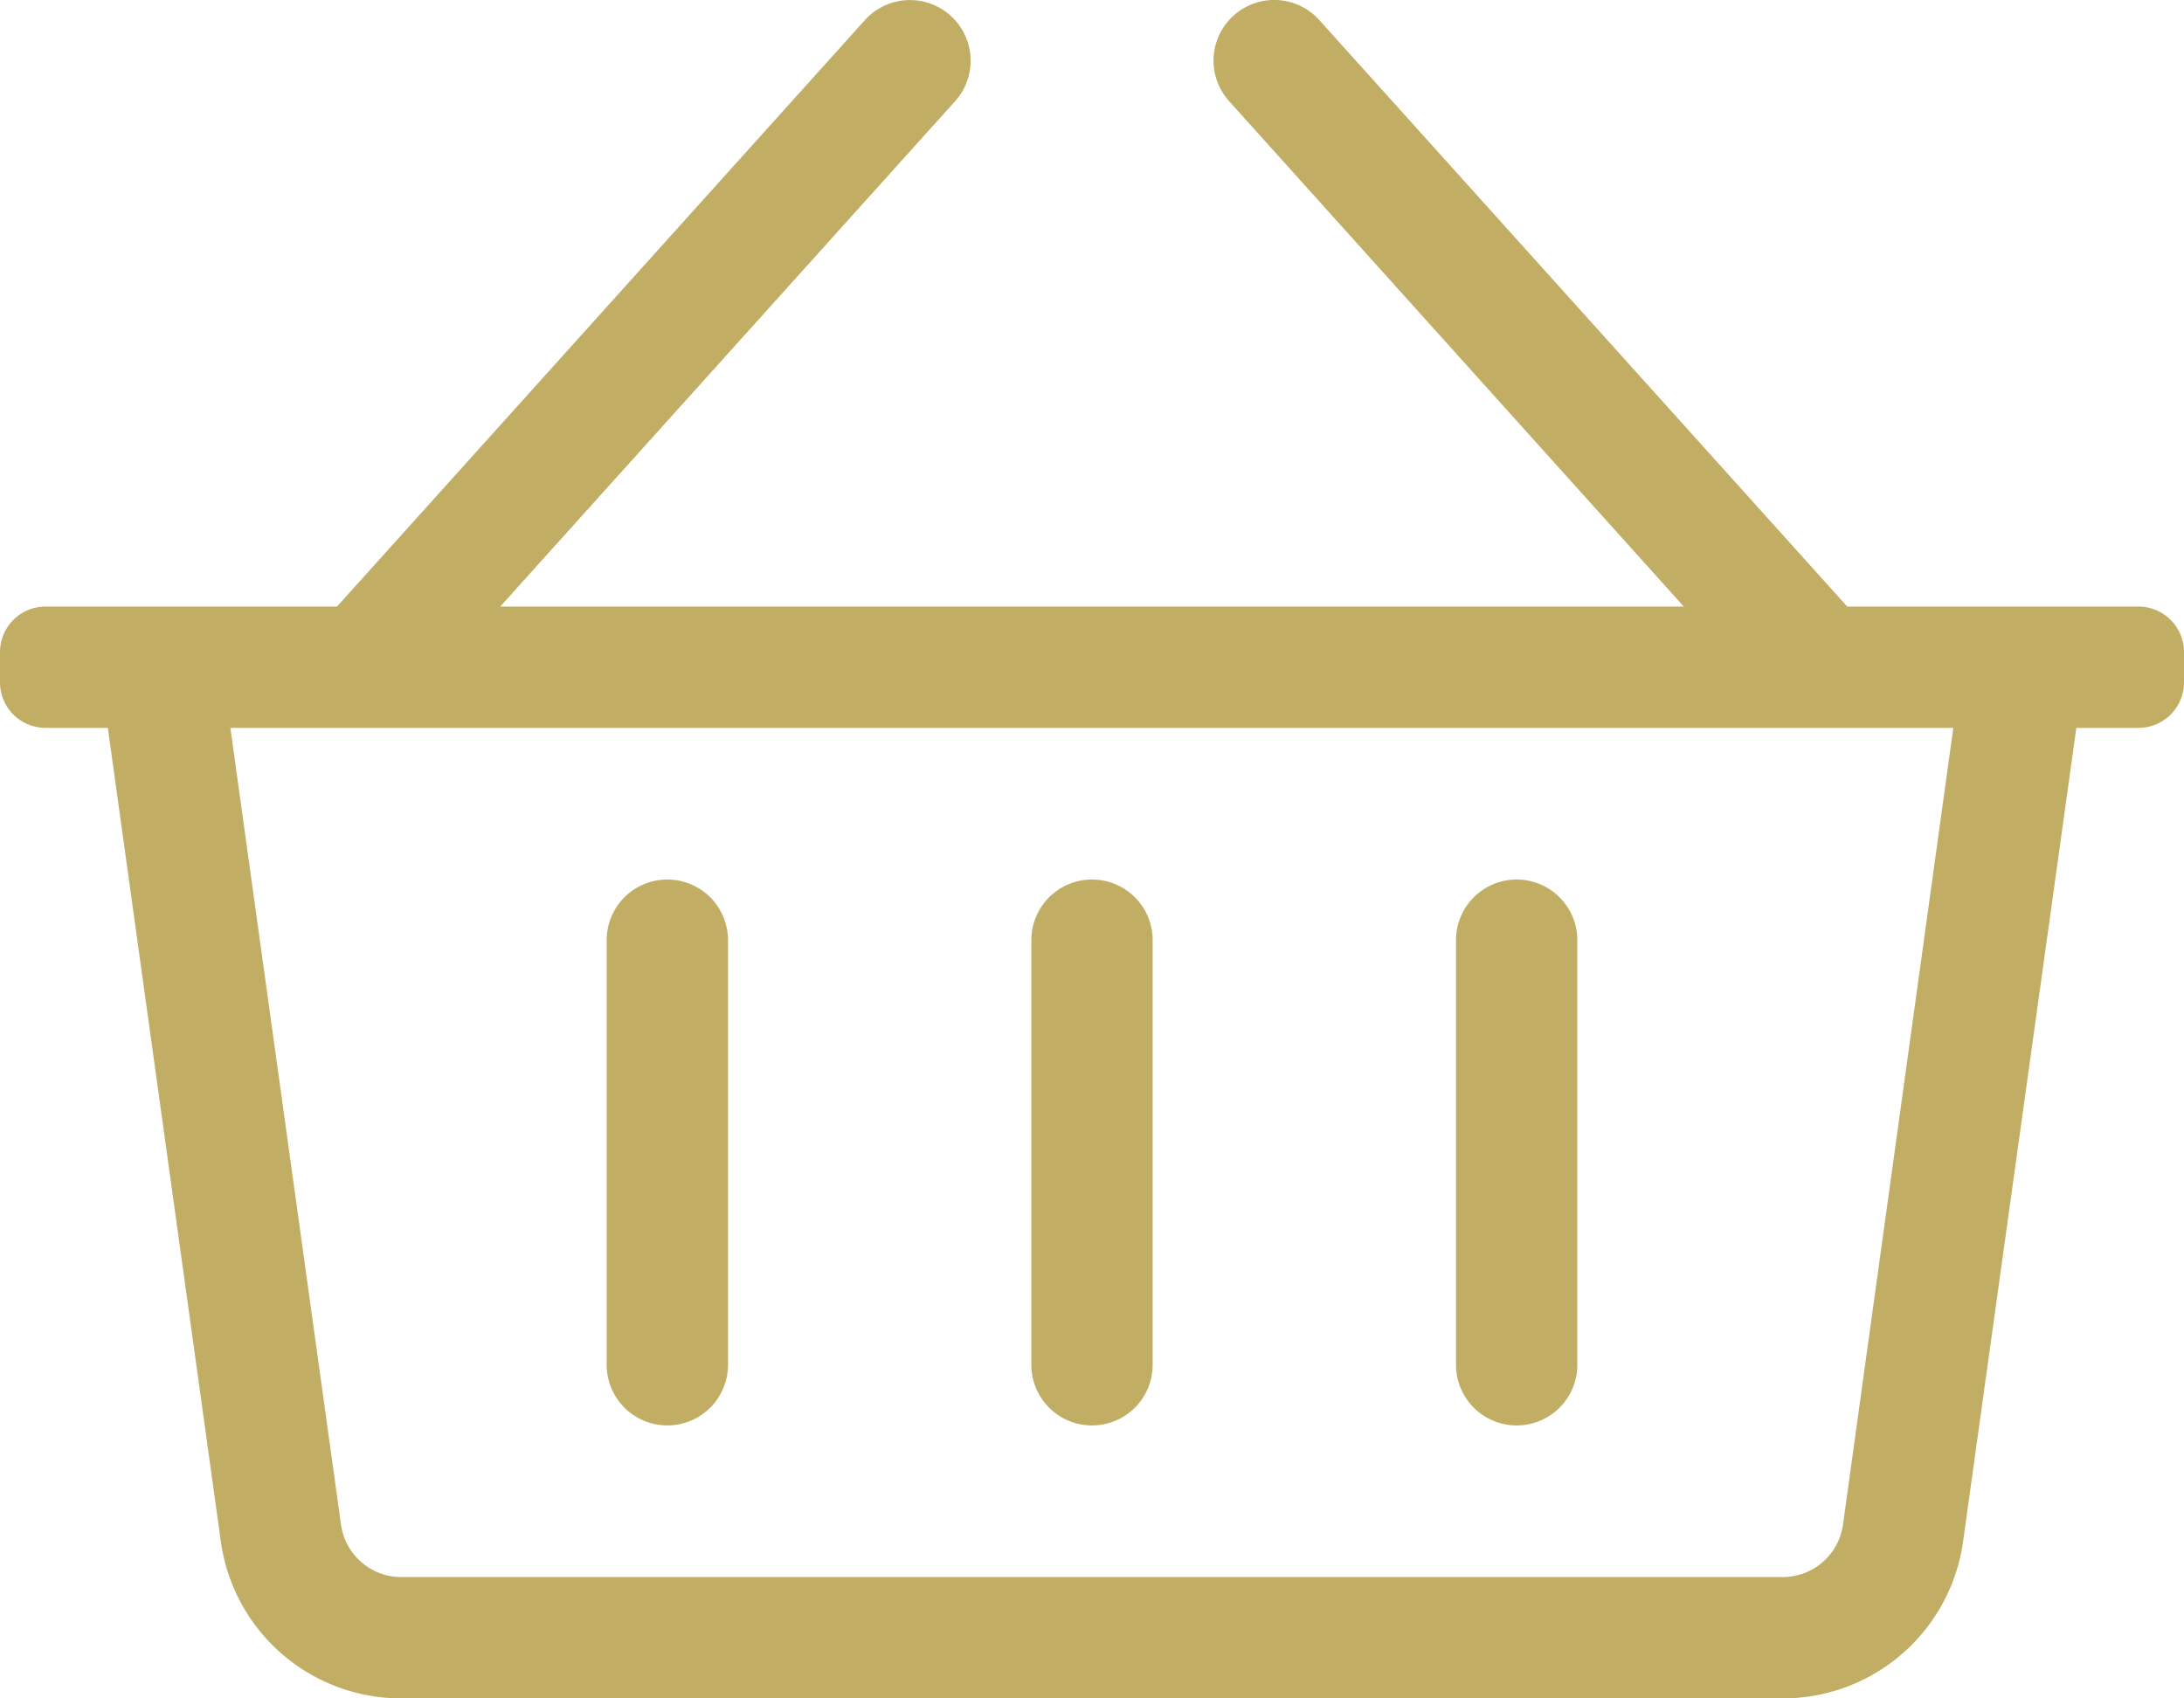 <svg xmlns="http://www.w3.org/2000/svg" width="27" height="21" viewBox="0 0 27 21">
  <path id="icon-cart" d="M26.437-12h-3.6l-6.527-7.252a.75.75,0,0,0-1.059-.056.75.75,0,0,0-.056,1.059L20.816-12H6.184l5.623-6.248a.75.75,0,0,0-.056-1.059.75.75,0,0,0-1.059.056L4.166-12H.562A.563.563,0,0,0,0-11.437v.375a.563.563,0,0,0,.562.562h.771L2.73-.441A2.25,2.25,0,0,0,4.959,1.5H22.041A2.25,2.25,0,0,0,24.269-.441l1.4-10.059h.771A.563.563,0,0,0,27-11.062v-.375A.563.563,0,0,0,26.437-12ZM22.784-.647A.753.753,0,0,1,22.041,0H4.959a.753.753,0,0,1-.743-.647L2.848-10.5h21.3ZM14.25-7.875a.75.75,0,0,0-.75-.75.75.75,0,0,0-.75.75v5.25a.75.75,0,0,0,.75.75.75.75,0,0,0,.75-.75Zm5.25,0a.75.75,0,0,0-.75-.75.75.75,0,0,0-.75.75v5.25a.75.75,0,0,0,.75.75.75.75,0,0,0,.75-.75ZM9-7.875a.75.75,0,0,0-.75-.75.75.75,0,0,0-.75.75v5.25a.75.75,0,0,0,.75.75A.75.75,0,0,0,9-2.625Z" transform="translate(0 19.5)" fill="#c1ae64"/>
</svg>
